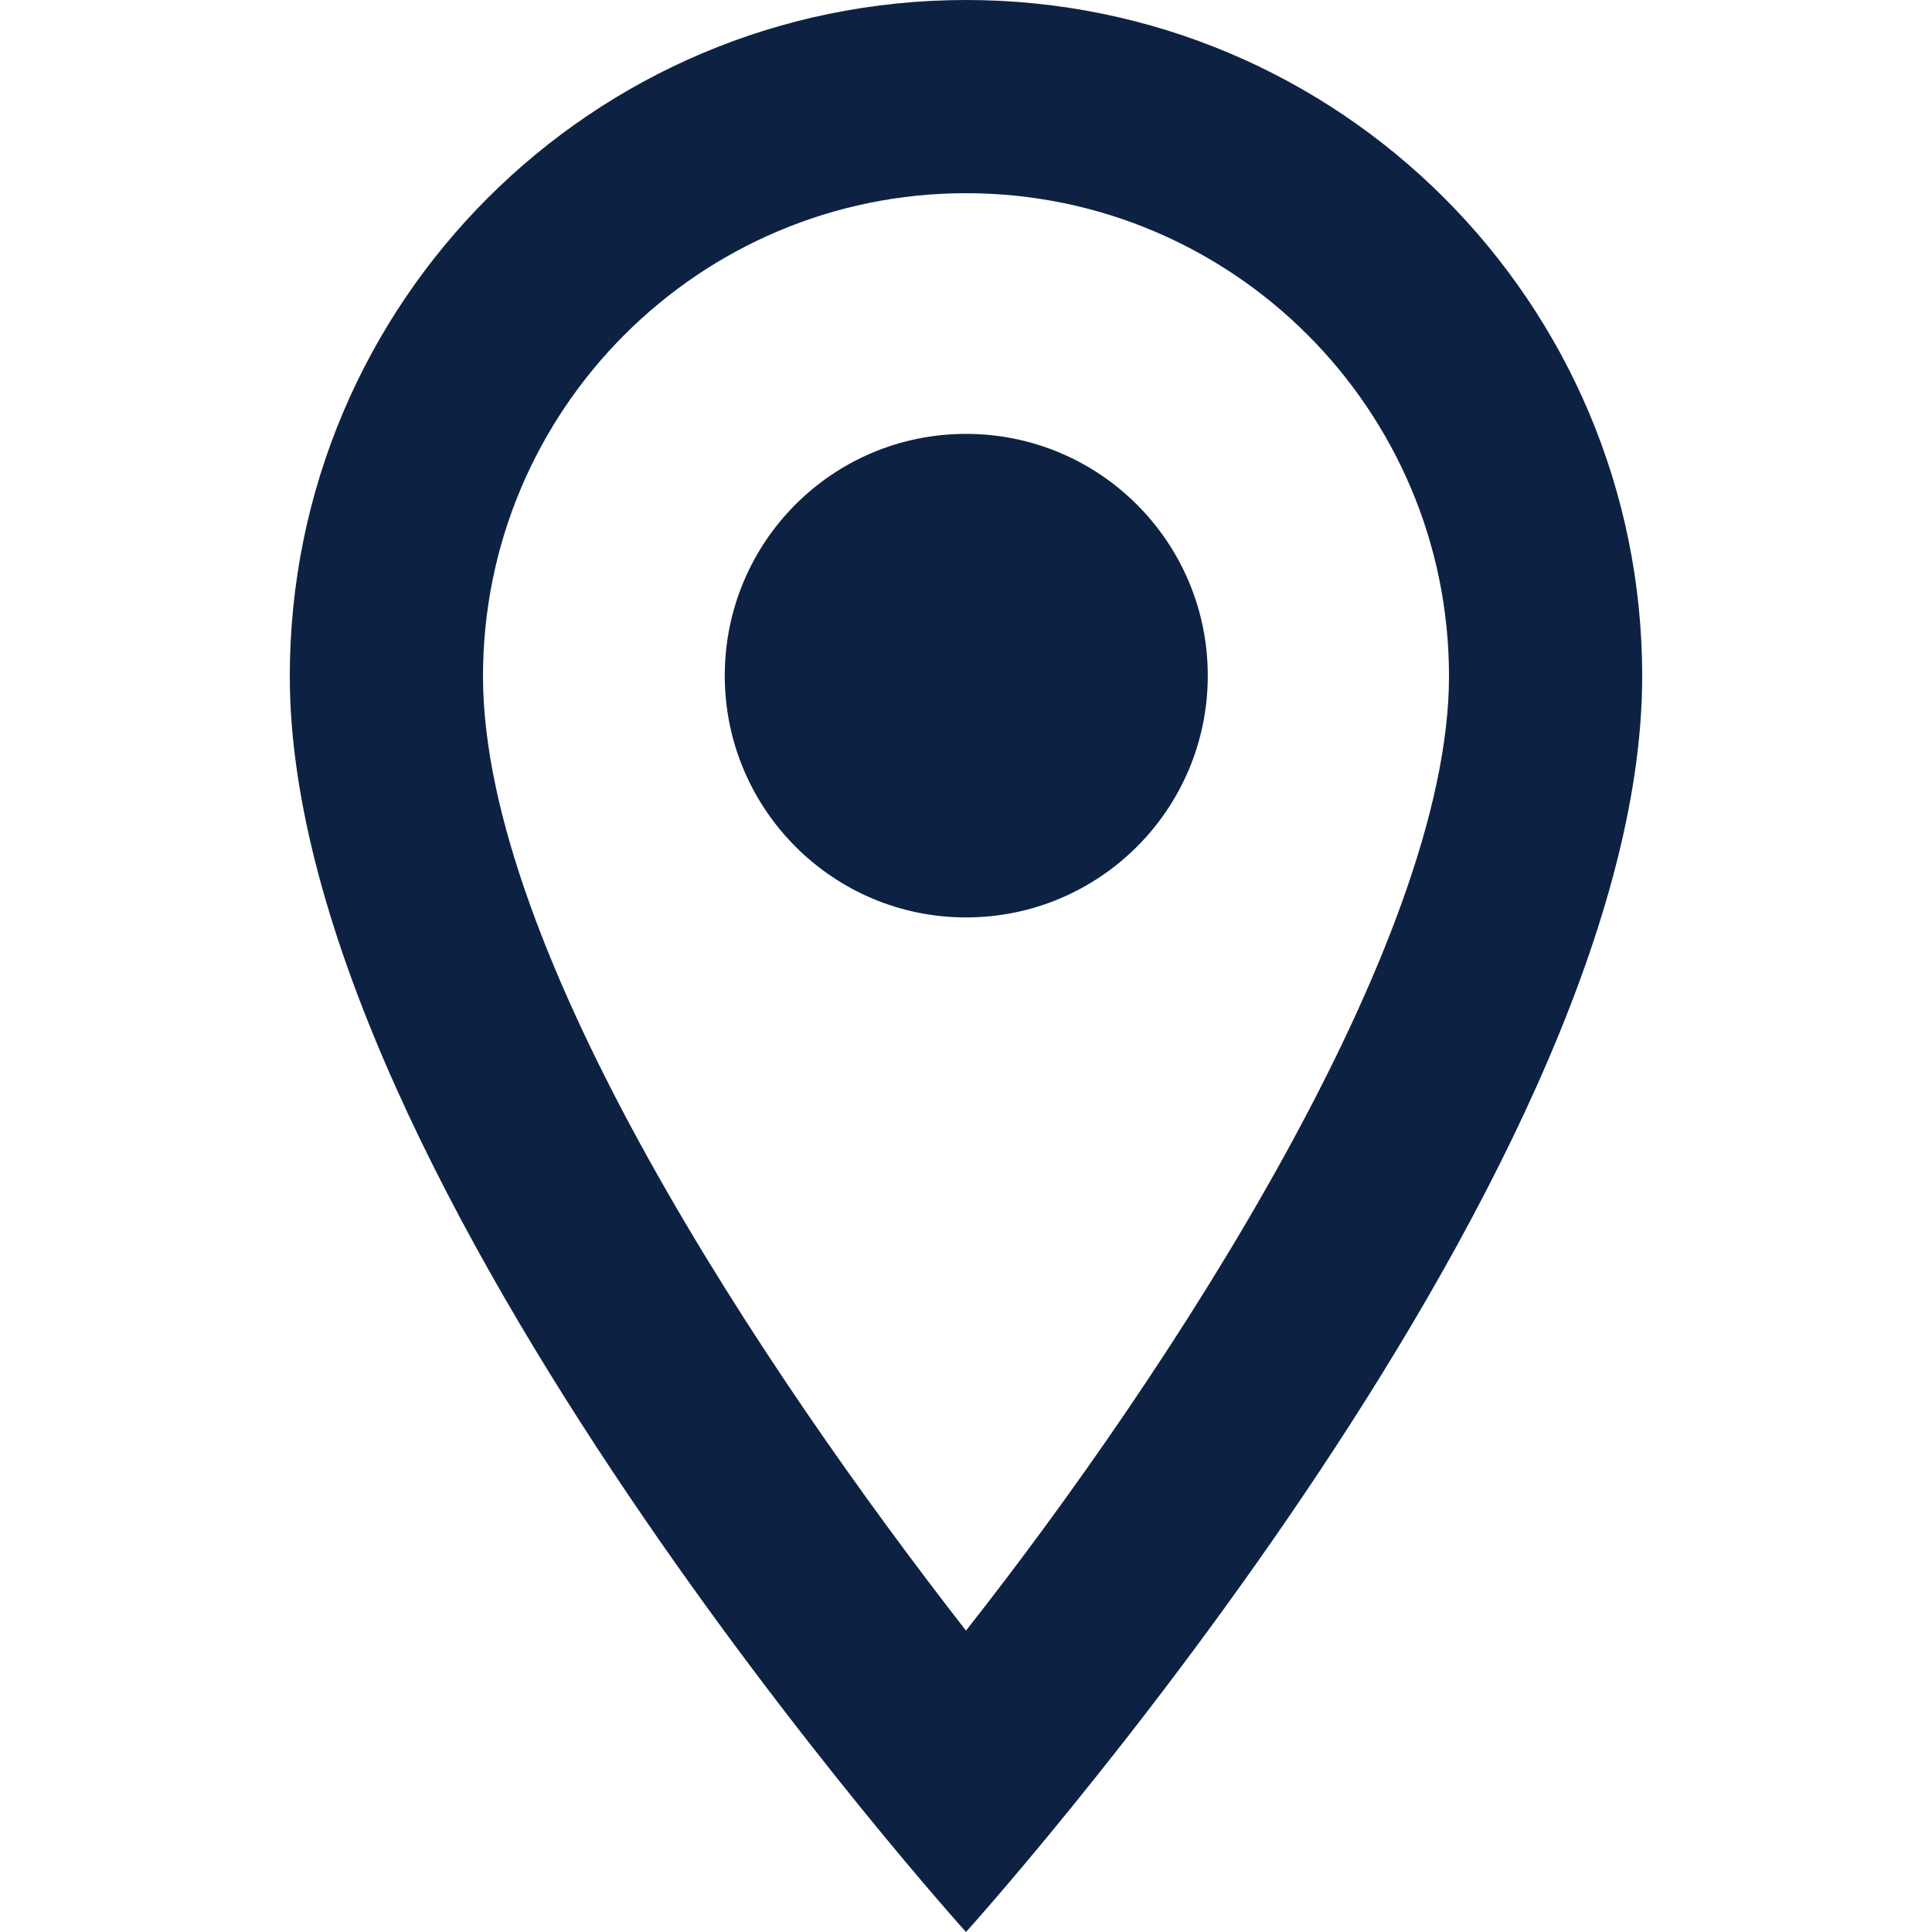 <?xml version="1.0" encoding="UTF-8"?><svg id="uuid-0b818e9b-0973-4d9a-a203-906b4200eb8d" xmlns="http://www.w3.org/2000/svg" width="35" height="35" viewBox="0 0 35 35"><defs><style>.uuid-725ea2d2-63d5-403a-a060-66192c665754{fill:#0d2243;stroke-width:0px;}</style></defs><path class="uuid-725ea2d2-63d5-403a-a060-66192c665754" d="m17.5,0C10.73,0,5.25,5.48,5.25,12.25c0,9.19,12.25,22.75,12.25,22.75,0,0,12.25-13.56,12.25-22.75,0-6.77-5.48-12.25-12.25-12.25Zm-8.75,12.25c0-4.83,3.92-8.75,8.75-8.75s8.75,3.92,8.75,8.75-5.04,12.58-8.75,17.29c-3.64-4.67-8.75-12.3-8.75-17.29Z"/><path class="uuid-725ea2d2-63d5-403a-a060-66192c665754" d="m17.5,16.62c2.42,0,4.38-1.96,4.38-4.38s-1.96-4.38-4.38-4.38-4.37,1.96-4.37,4.38,1.96,4.38,4.37,4.38Z"/></svg>